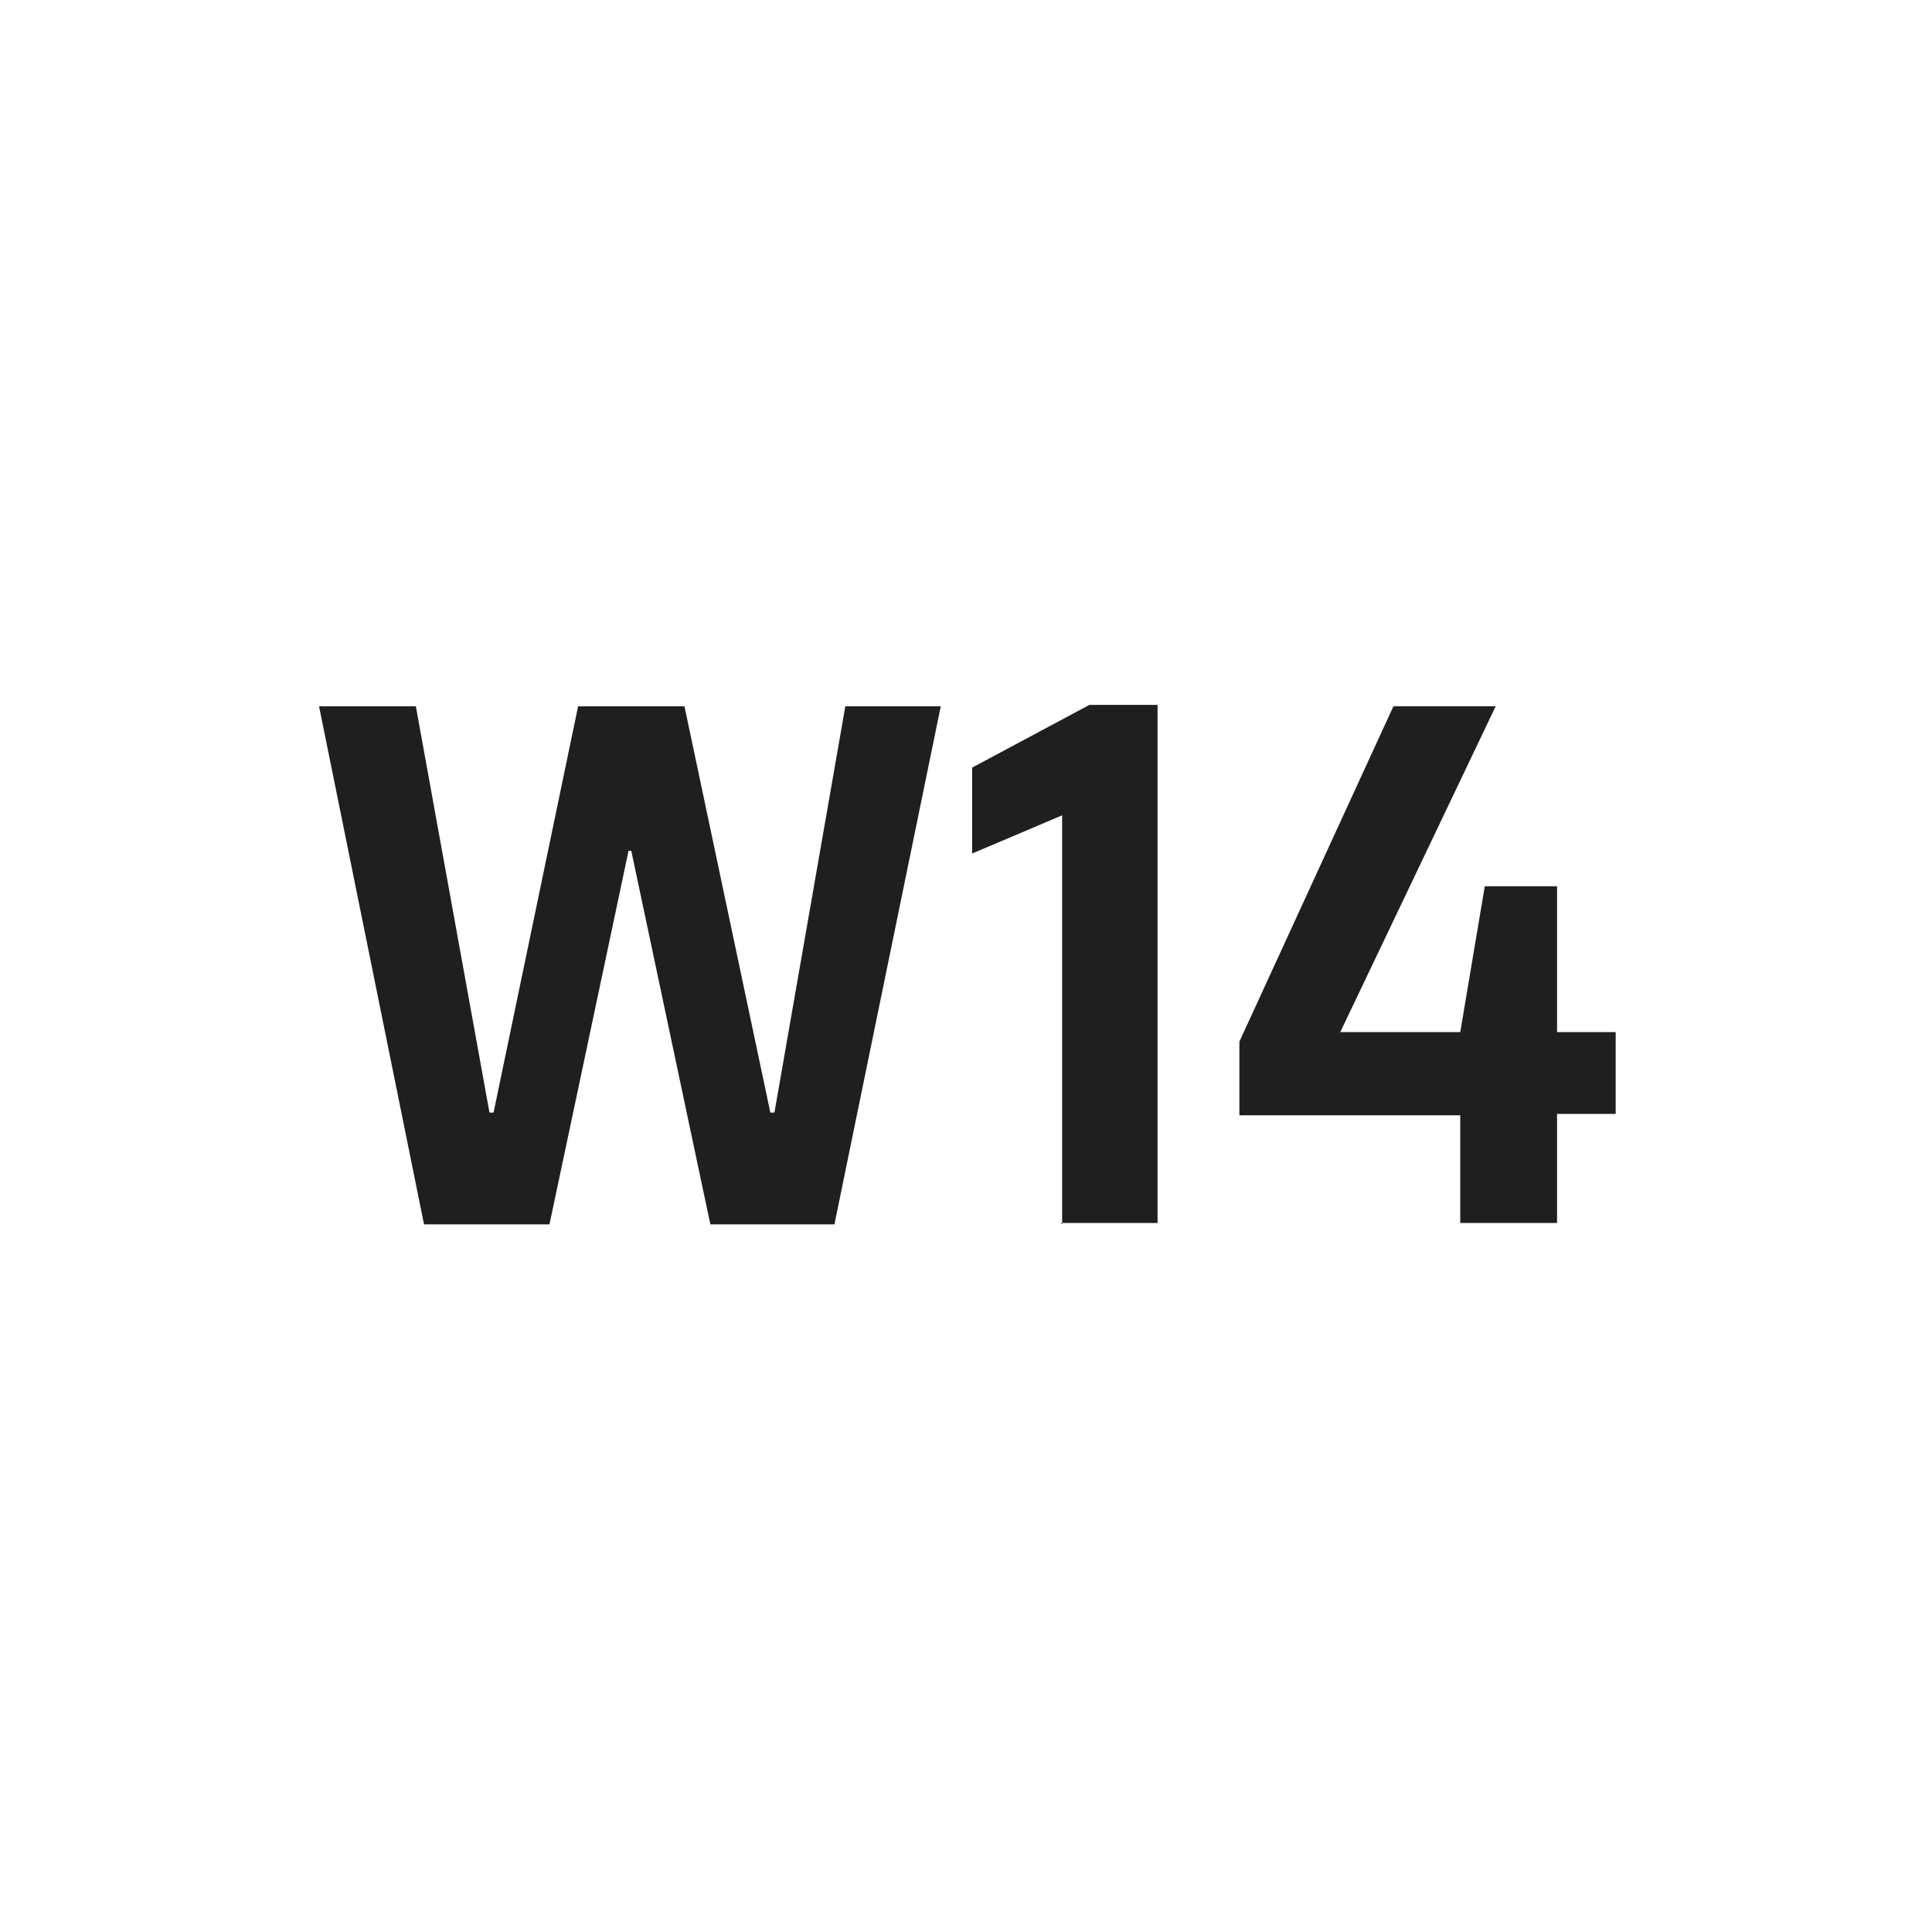 <?xml version="1.0" encoding="UTF-8"?>
<svg id="Livello_1" xmlns="http://www.w3.org/2000/svg" version="1.1" viewBox="0 0 141.7 141.7">
  <!-- Generator: Adobe Illustrator 29.2.1, SVG Export Plug-In . SVG Version: 2.1.0 Build 116)  -->
  <defs>
    <style>
      .st0 {
        isolation: isolate;
      }

      .st1 {
        fill: #1f1f1f;
      }
    </style>
  </defs>
  <g class="st0">
    <g class="st0">
      <path class="st1" d="M52.1,89.8l-5.8-27.4h-.2l-5.8,27.4h-9.2l-7.7-38h7.1l5.4,29.8h.3l6.2-29.8h7.8l6.3,29.8h.3l5.2-29.8h7l-7.8,38h-9.3Z"/>
      <path class="st1" d="M77.9,89.8v-30l-6.6,2.8v-6.3l8.6-4.6h5v38h-7.1Z"/>
      <path class="st1" d="M107.1,89.8v-8h-16.2v-5.4l11.3-24.6h7.5l-11.4,23.9h8.8l1.8-10.7h5.3v10.7h4.3v6h-4.3v8h-7.1Z"/>
    </g>
  </g>
</svg>